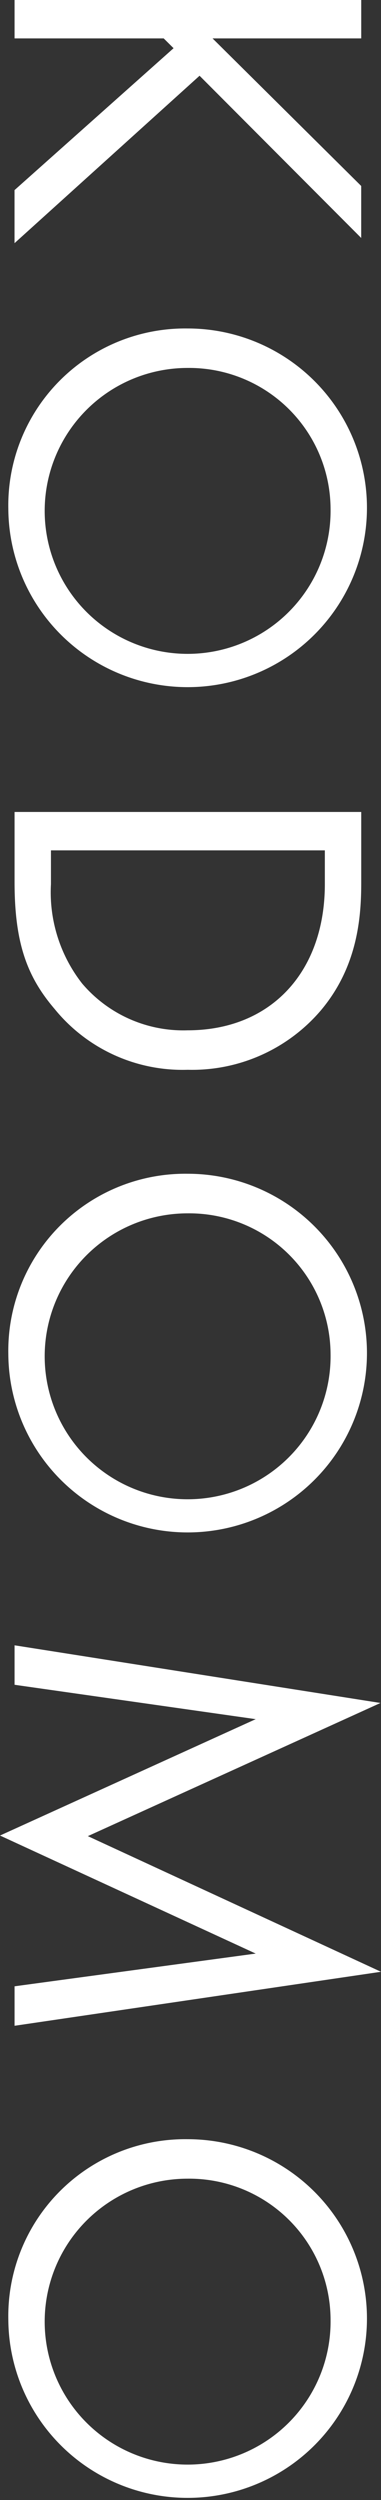 <svg xmlns="http://www.w3.org/2000/svg" width="32.25" height="211.59" viewBox="0 0 32.25 211.59">
  <rect x="0" y="0" width="32.25" height="211.59" fill="#333333" stroke="none"/>
  <defs>
    <style>
      .cls-1 {
        fill: #fff;
        fill-rule: evenodd;
      }
    </style>
  </defs>
  <path id="KODOMO.svg" class="cls-1" d="M579.421,1463.19v-3.26H550.077v3.26H562.7l0.836,0.83-13.462,12.01v4.49l15.662-14.17,13.682,13.73v-4.4l-12.583-12.49h12.583Zm-29.872,39.82a15.178,15.178,0,1,0,15.178-15.27A14.975,14.975,0,0,0,549.549,1503.01Zm27.276,0a12.1,12.1,0,1,1-12.1-11.93A11.974,11.974,0,0,1,576.825,1503.01Zm-26.748,25.65v5.94c0,5.23,1.1,8.05,3.387,10.73a13.947,13.947,0,0,0,11.263,5.15,14.312,14.312,0,0,0,11.262-5.01c3.124-3.7,3.432-7.88,3.432-10.83v-5.98H550.077Zm26.264,3.25v2.86c0,7.44-4.575,12.37-11.614,12.37a11.228,11.228,0,0,1-8.931-3.96,12.542,12.542,0,0,1-2.64-8.41v-2.86h23.185Zm-26.792,42.64a15.178,15.178,0,1,0,15.178-15.27A14.984,14.984,0,0,0,549.549,1574.55Zm27.276,0a12.1,12.1,0,1,1-12.1-11.92A11.968,11.968,0,0,1,576.825,1574.55Zm-26.748,27.98,20.413,2.91-21.645,9.85,21.645,9.99-20.413,2.77v3.34l31.016-4.57-24.813-11.48,24.769-11.27-30.972-4.88v3.34Zm-0.528,53.73a15.178,15.178,0,1,0,15.178-15.27A14.975,14.975,0,0,0,549.549,1656.26Zm27.276,0a12.1,12.1,0,1,1-12.1-11.93A11.968,11.968,0,0,1,576.825,1656.26Z" transform="translate(-548.844 -1459.94)"/>
</svg>
